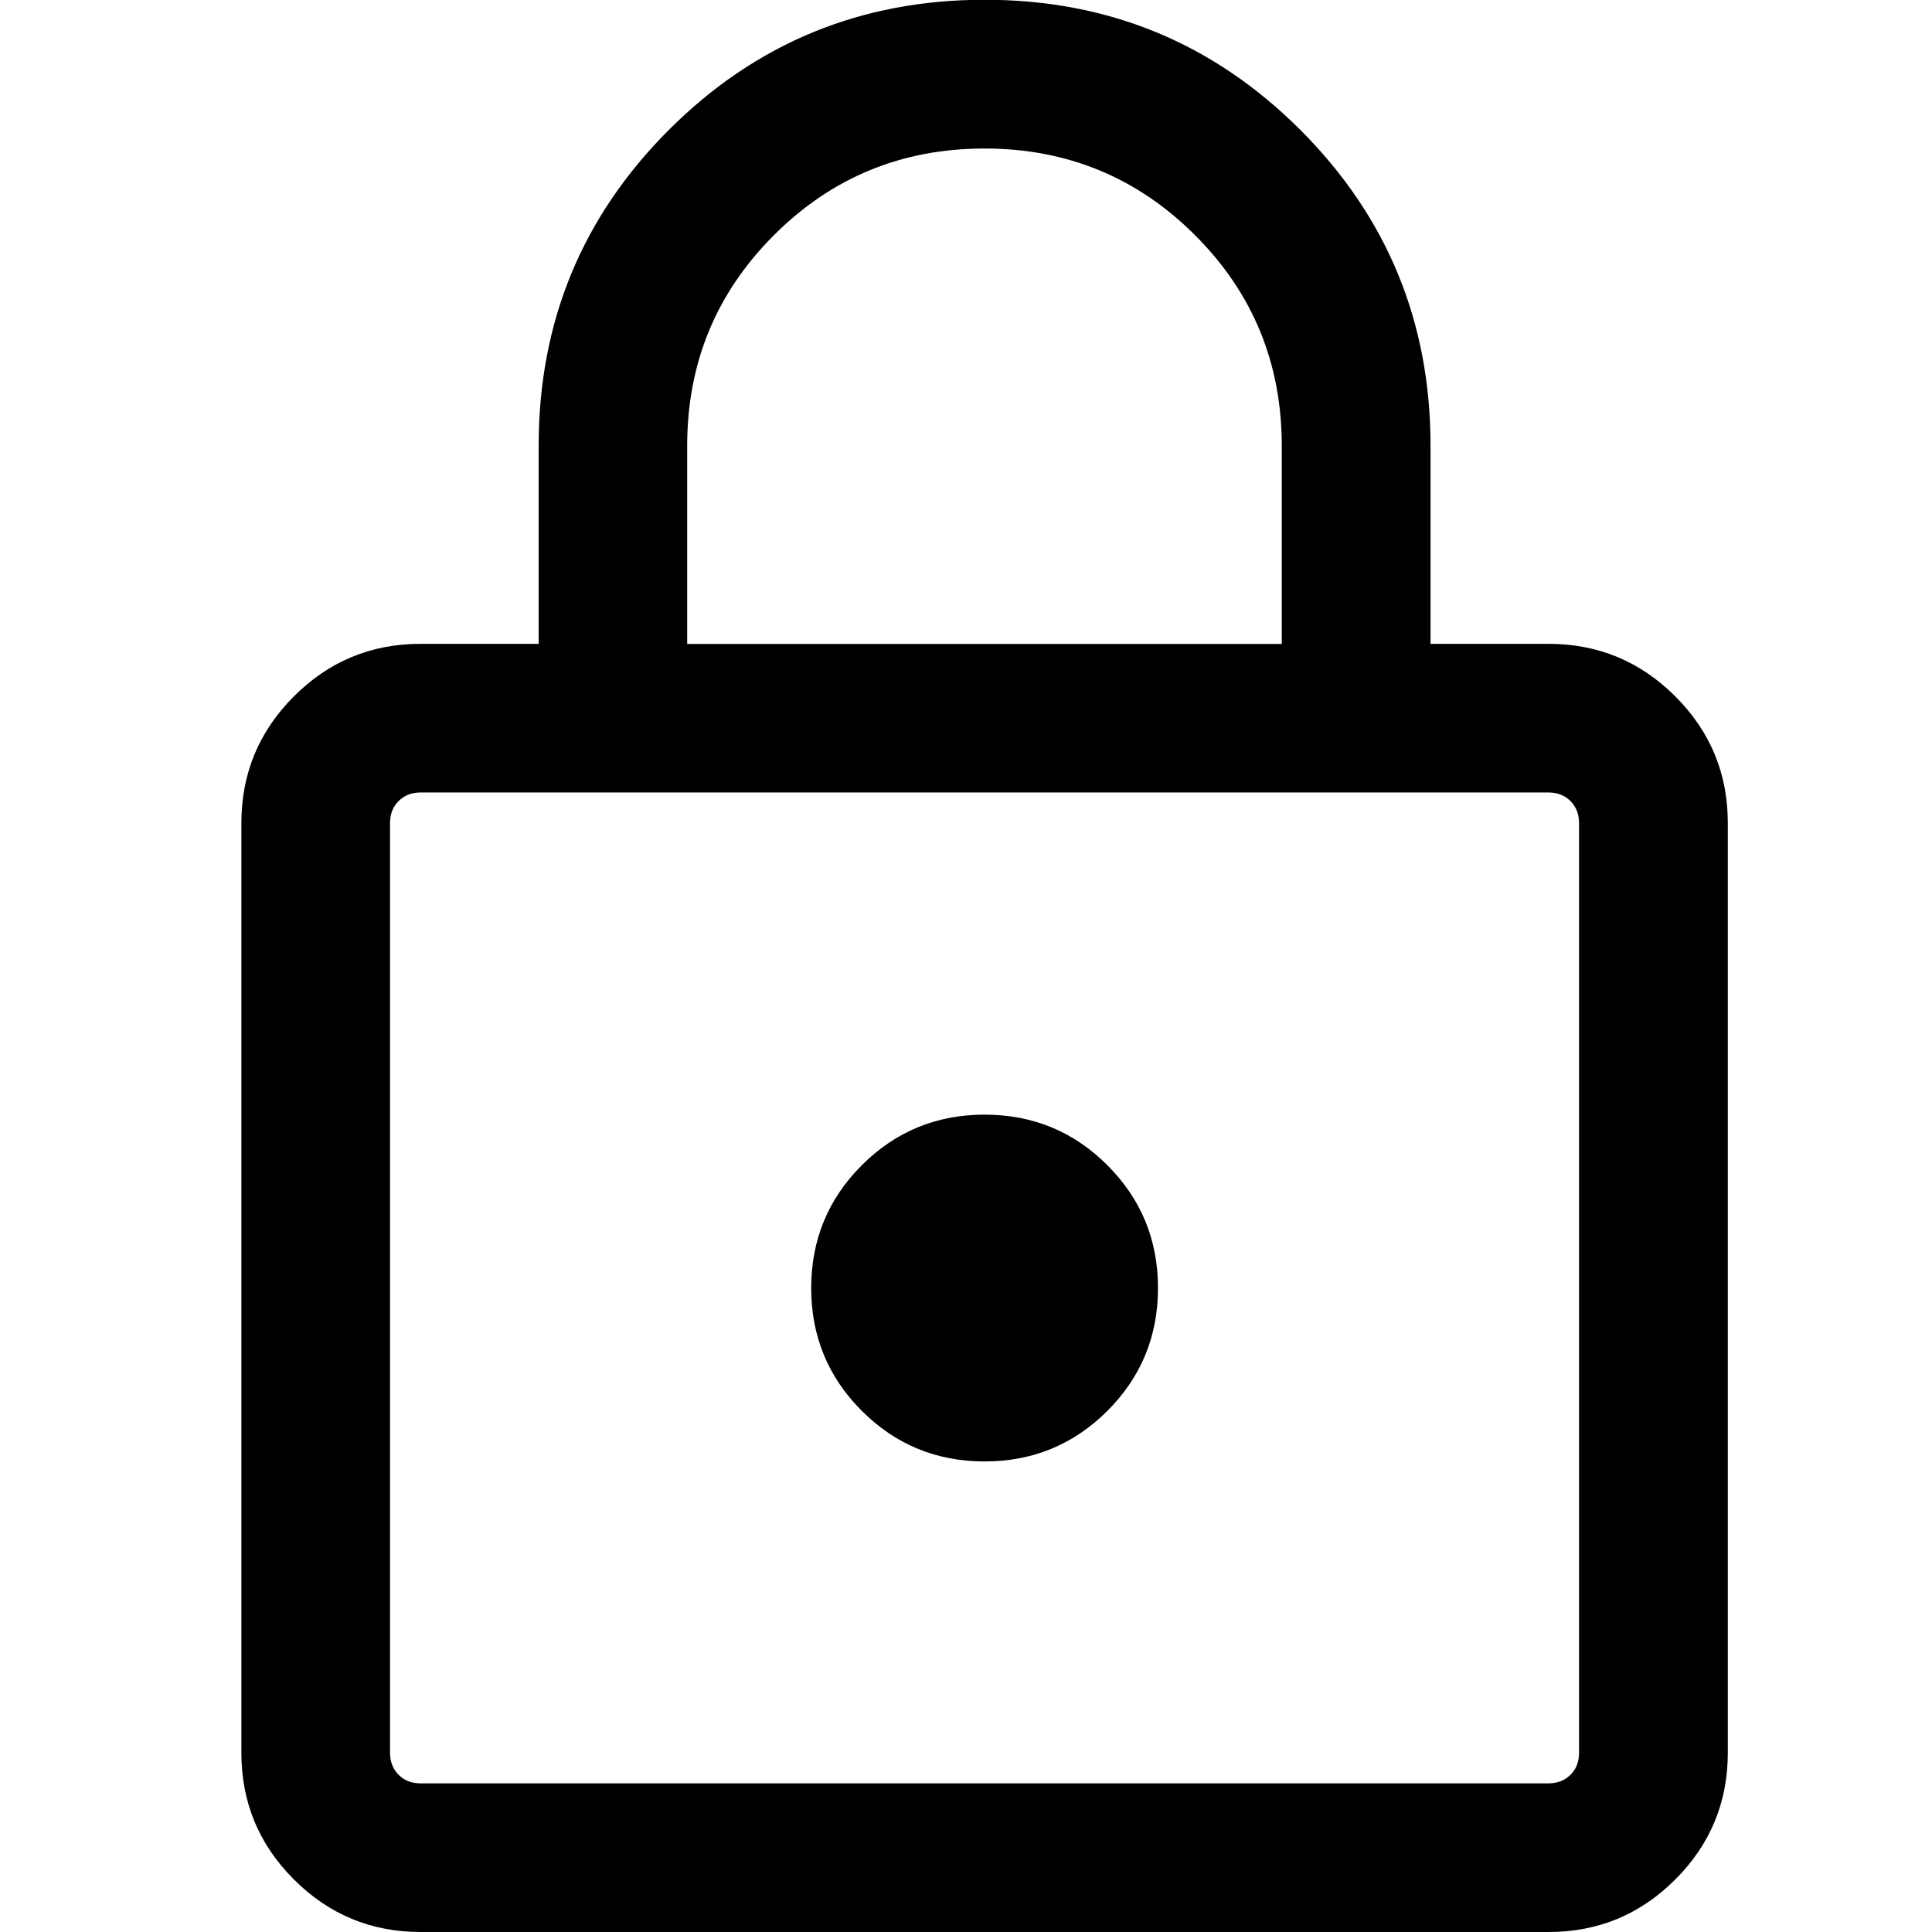 <?xml version="1.0" encoding="UTF-8"?>
<svg id="Layer_1" data-name="Layer 1" xmlns="http://www.w3.org/2000/svg" width="16" height="16" viewBox="0 0 16 16">
  <path d="M3.483,16c-.409,0-.759-.145-1.049-.435-.29-.29-.435-.639-.435-1.049v-7.7c0-.409.145-.759.435-1.049.29-.29.639-.435,1.049-.435h.978v-1.641c0-1.025.359-1.896,1.078-2.615.718-.718,1.59-1.078,2.615-1.078s1.896.359,2.615,1.078c.718.718,1.078,1.59,1.078,2.615v1.641h.978c.409,0,.759.145,1.049.435.29.29.435.639.435,1.049v7.7c0,.409-.145.759-.435,1.049-.29.29-.639.435-1.049.435H3.483ZM3.483,14.769h9.341c.074,0,.134-.024.182-.071s.071-.108.071-.182v-7.7c0-.074-.024-.134-.071-.182-.047-.047-.108-.071-.182-.071H3.483c-.074,0-.134.024-.182.071-.047.047-.071.108-.071.182v7.7c0,.074.024.134.071.182s.108.071.182.071ZM8.154,12.103c.399,0,.738-.14,1.017-.419.279-.279.419-.618.419-1.017s-.14-.738-.419-1.017c-.279-.279-.618-.419-1.017-.419s-.738.14-1.017.419c-.279.279-.419.618-.419,1.017s.14.738.419,1.017c.279.279.618.419,1.017.419ZM5.692,5.333h4.923v-1.641c0-.684-.239-1.265-.718-1.744s-1.06-.718-1.744-.718-1.265.239-1.744.718-.718,1.06-.718,1.744v1.641ZM3.231,14.769V6.564v8.205Z"/>
</svg>